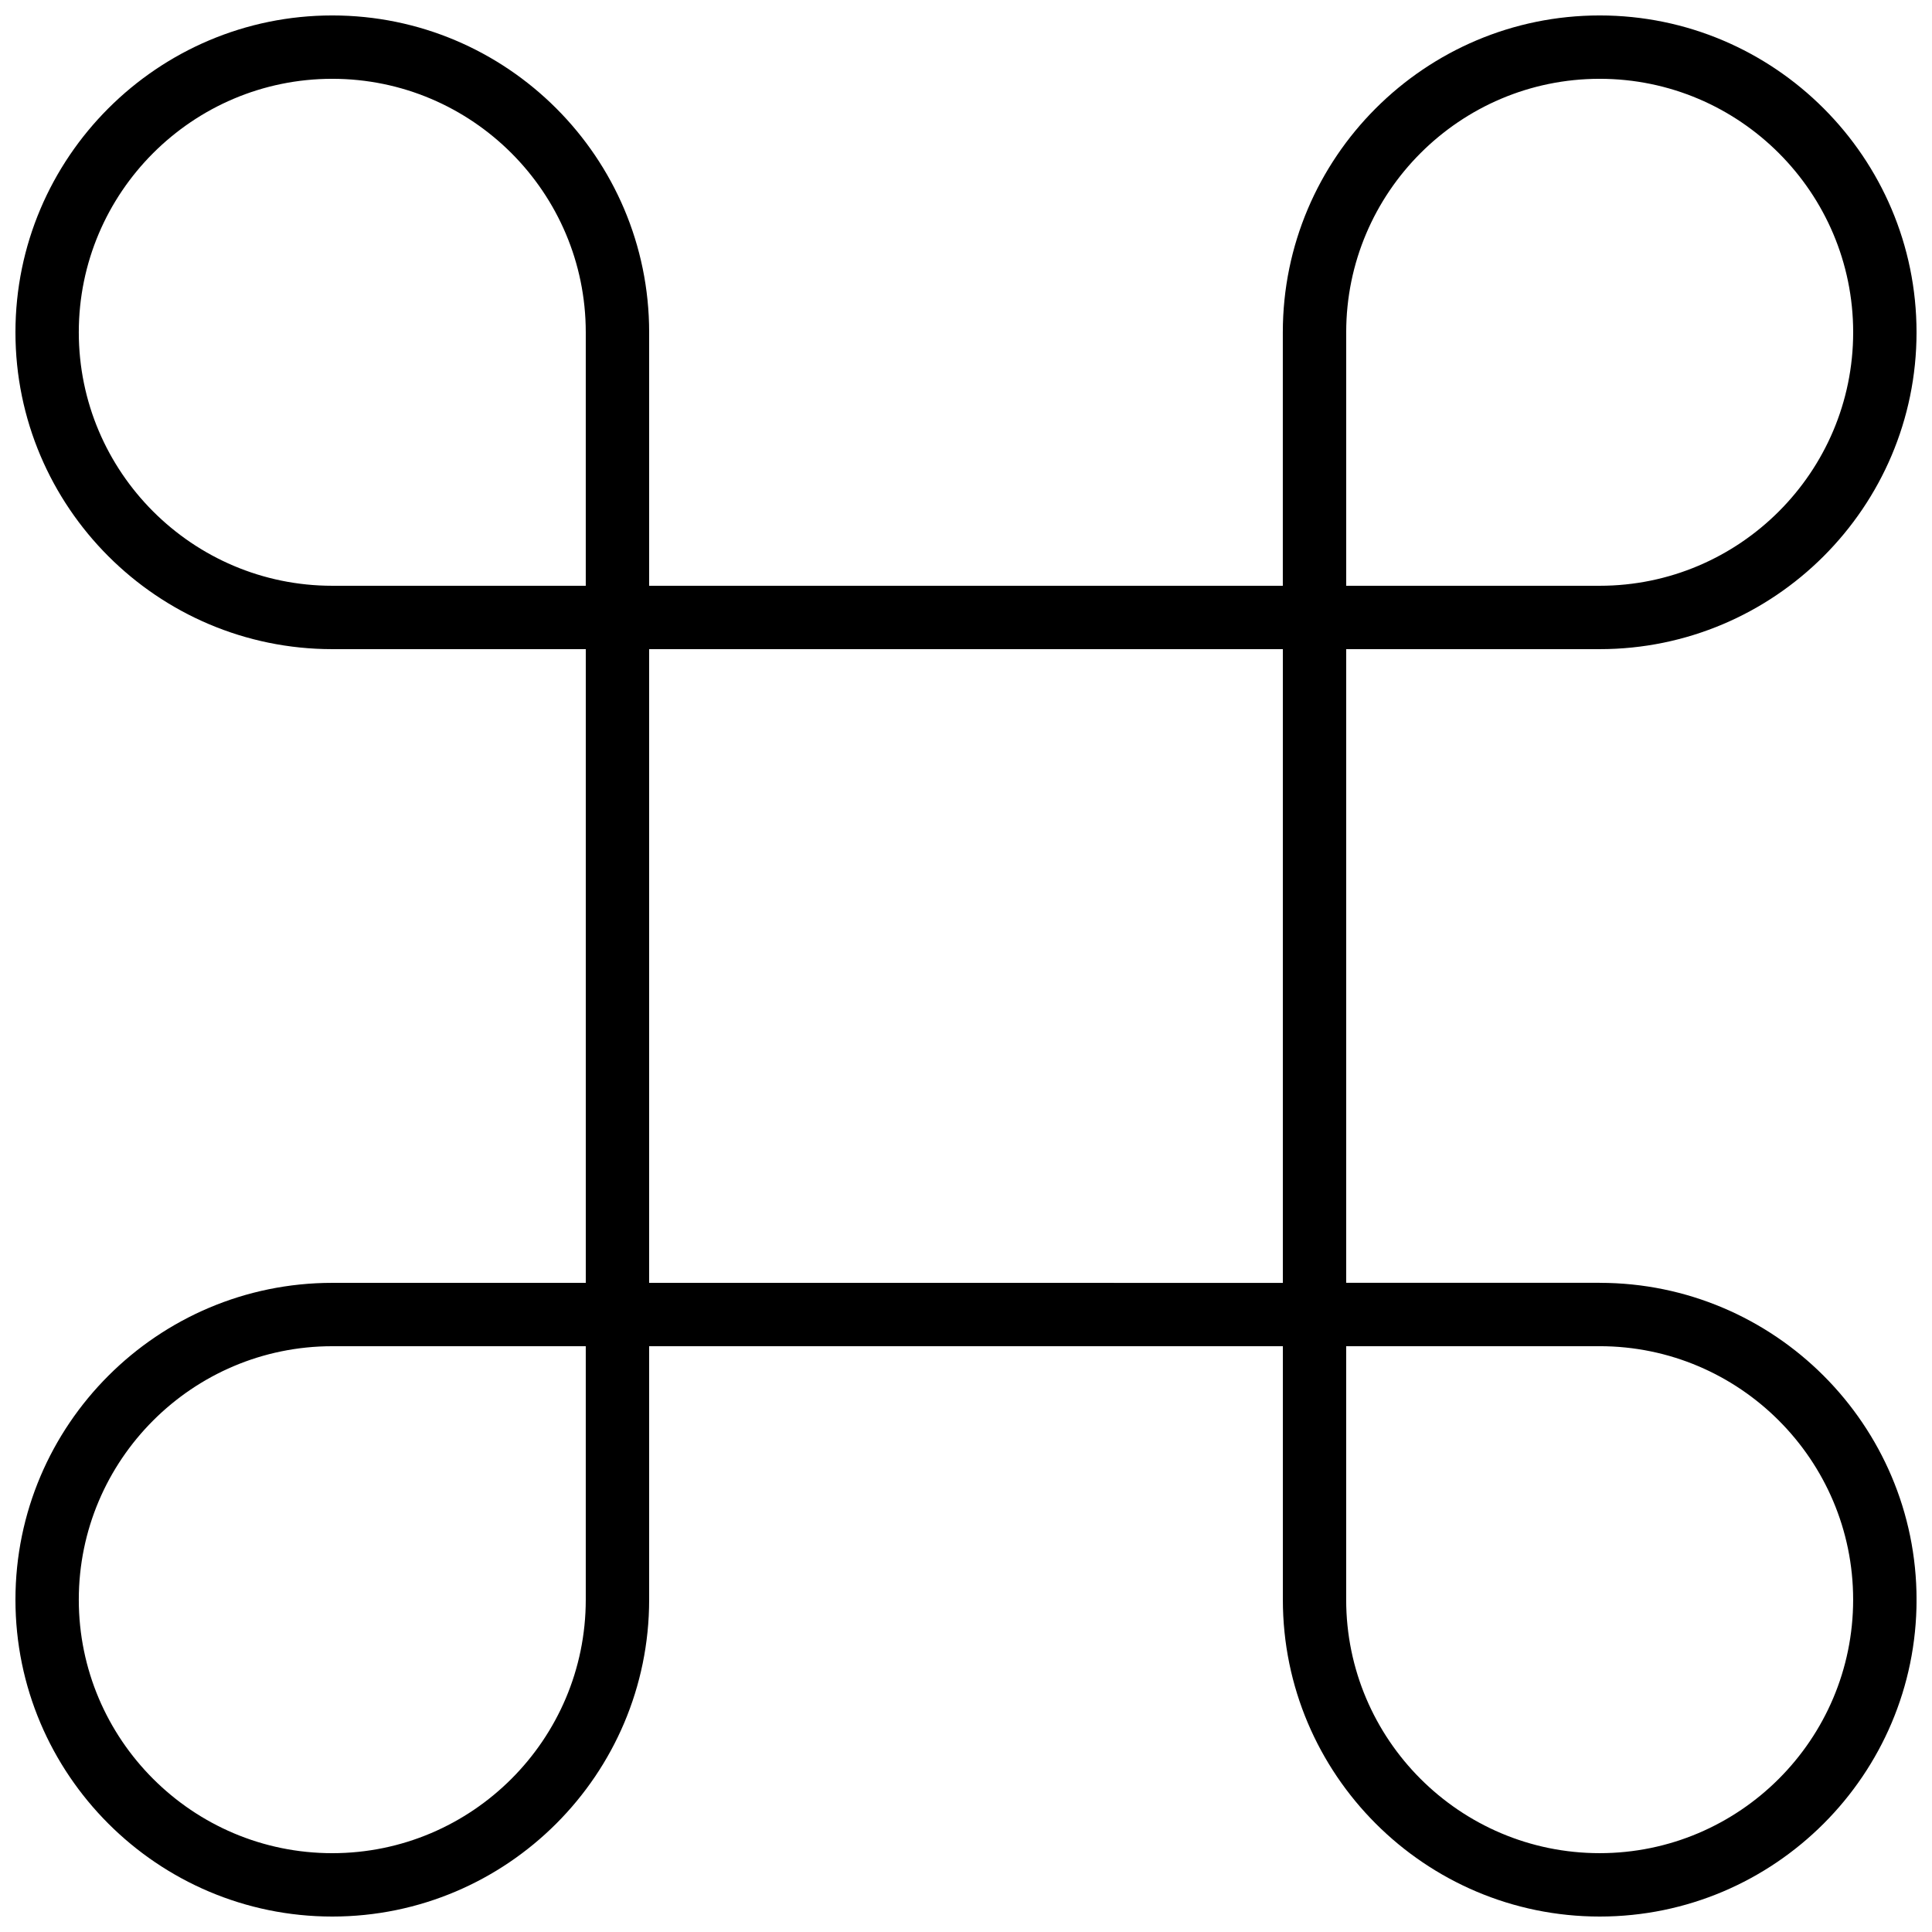<?xml version="1.0" encoding="UTF-8"?>
<!-- Uploaded to: ICON Repo, www.svgrepo.com, Generator: ICON Repo Mixer Tools -->
<svg width="800px" height="800px" version="1.1" viewBox="144 144 512 512" xmlns="http://www.w3.org/2000/svg">
 <defs>
  <clipPath id="a">
   <path d="m148.09 148.09h503.81v503.81h-503.81z"/>
  </clipPath>
 </defs>
 <g clip-path="url(#a)">
  <path d="m567.93 483.96h-67.176l0.004-167.93h67.176c46.301 0 83.969-37.668 83.969-83.969-0.004-46.301-37.672-83.969-83.973-83.969-46.297 0-83.969 37.668-83.969 83.969v67.176h-167.93v-67.176c0-46.301-37.668-83.969-83.969-83.969s-83.969 37.668-83.969 83.969 37.668 83.969 83.969 83.969h67.176v167.94h-67.176c-46.301-0.004-83.969 37.668-83.969 83.965 0 46.301 37.668 83.969 83.969 83.969s83.969-37.668 83.969-83.969v-67.176h167.94v67.176c0 46.301 37.668 83.969 83.969 83.969s83.969-37.668 83.969-83.969c-0.004-46.297-37.672-83.969-83.973-83.969zm-67.172-251.9c0-37.039 30.137-67.176 67.176-67.176s67.176 30.137 67.176 67.176-30.137 67.176-67.176 67.176h-67.176zm-268.7 67.176c-37.039 0-67.176-30.137-67.176-67.176s30.137-67.176 67.176-67.176 67.176 30.137 67.176 67.176v67.176zm67.176 268.7c0 37.039-30.137 67.176-67.176 67.176s-67.176-30.137-67.176-67.176c0-37.039 30.137-67.176 67.176-67.176h67.176zm16.793-83.969v-167.93h167.94v167.94zm251.9 151.14c-37.039 0-67.176-30.137-67.176-67.176v-67.176h67.176c37.039 0 67.176 30.137 67.176 67.176 0 37.039-30.137 67.176-67.176 67.176z"/>
 </g>
</svg>